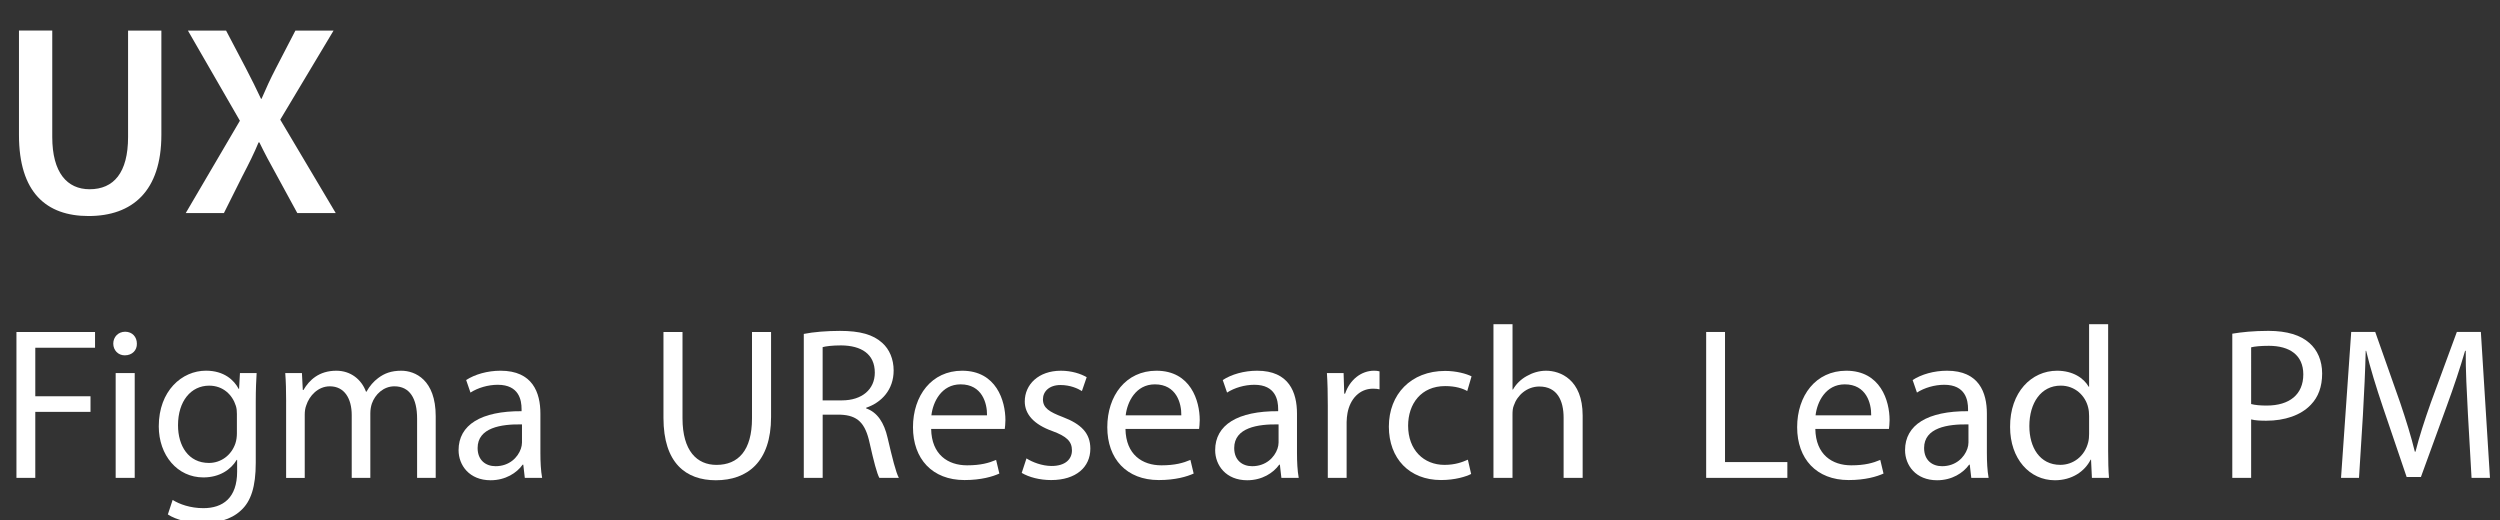<?xml version="1.0" encoding="utf-8"?>
<!-- Generator: Adobe Illustrator 16.0.3, SVG Export Plug-In . SVG Version: 6.00 Build 0)  -->
<!DOCTYPE svg PUBLIC "-//W3C//DTD SVG 1.1//EN" "http://www.w3.org/Graphics/SVG/1.1/DTD/svg11.dtd">
<svg version="1.1" id="background" xmlns="http://www.w3.org/2000/svg" xmlns:xlink="http://www.w3.org/1999/xlink" x="0px" y="0px"
	 width="138.5px" height="28.808px" viewBox="0 0 138.5 28.808" enable-background="new 0 0 138.5 28.808" xml:space="preserve">
<rect x="0" y="0" width="138.5" height="28.808" fill="#333333" stroke="none"/>
<rect id="BackGr" y="-0.192" display="none" width="138" height="29"/>
<g>
	<path fill="#FFFFFF" d="M2.895,1.694v5.895c0,1.98,0.825,2.895,2.07,2.895c1.335,0,2.13-0.915,2.13-2.895V1.694h1.845v5.774
		c0,3.12-1.604,4.5-4.034,4.5c-2.341,0-3.855-1.305-3.855-4.485v-5.79H2.895z"/>
	<path fill="#FFFFFF" d="M16.47,11.804l-1.095-2.01c-0.435-0.78-0.72-1.32-1.005-1.905h-0.045c-0.24,0.585-0.51,1.125-0.915,1.905
		l-1.005,2.01H10.29l3-5.115l-2.88-4.995h2.115l1.095,2.084c0.33,0.63,0.57,1.125,0.84,1.695h0.03c0.27-0.63,0.479-1.08,0.795-1.695
		l1.08-2.084h2.114l-2.954,4.935l3.074,5.175H16.47z"/>
</g>
<g>
	<path fill="#FFFFFF" d="M0.911,18.391h4.354v0.875h-3.31v2.687h3.059v0.863H1.955v3.658H0.911V18.391z"/>
	<path fill="#FFFFFF" d="M7.583,19.038c0.012,0.36-0.252,0.648-0.672,0.648c-0.371,0-0.636-0.288-0.636-0.648
		c0-0.372,0.276-0.66,0.66-0.66C7.331,18.378,7.583,18.667,7.583,19.038z M6.408,26.474v-5.805h1.055v5.805H6.408z"/>
	<path fill="#FFFFFF" d="M14.217,20.669c-0.024,0.419-0.048,0.887-0.048,1.595v3.37c0,1.331-0.265,2.146-0.828,2.65
		c-0.563,0.528-1.379,0.696-2.11,0.696c-0.696,0-1.464-0.168-1.932-0.48l0.265-0.804c0.384,0.24,0.983,0.456,1.703,0.456
		c1.079,0,1.87-0.564,1.87-2.027v-0.648h-0.023c-0.324,0.54-0.947,0.972-1.847,0.972c-1.439,0-2.471-1.223-2.471-2.831
		c0-1.967,1.283-3.082,2.614-3.082c1.008,0,1.56,0.527,1.811,1.007h0.024l0.048-0.875H14.217z M13.125,22.96
		c0-0.18-0.012-0.336-0.06-0.479c-0.192-0.612-0.708-1.116-1.476-1.116c-1.007,0-1.727,0.852-1.727,2.195
		c0,1.14,0.575,2.087,1.715,2.087c0.647,0,1.235-0.408,1.463-1.079c0.061-0.18,0.084-0.384,0.084-0.564V22.96z"/>
	<path fill="#FFFFFF" d="M15.852,22.24c0-0.6-0.013-1.091-0.049-1.571h0.924l0.048,0.936h0.036c0.324-0.552,0.863-1.067,1.823-1.067
		c0.791,0,1.391,0.479,1.643,1.163h0.024c0.18-0.324,0.407-0.576,0.647-0.755c0.348-0.264,0.731-0.408,1.283-0.408
		c0.768,0,1.907,0.503,1.907,2.519v3.418h-1.031v-3.286c0-1.115-0.408-1.787-1.26-1.787c-0.6,0-1.067,0.444-1.247,0.959
		c-0.048,0.144-0.084,0.336-0.084,0.528v3.586h-1.031v-3.478c0-0.923-0.408-1.595-1.212-1.595c-0.659,0-1.139,0.528-1.307,1.056
		c-0.061,0.156-0.084,0.335-0.084,0.516v3.502h-1.031V22.24z"/>
	<path fill="#FFFFFF" d="M29.074,26.474l-0.084-0.731h-0.036c-0.323,0.456-0.947,0.863-1.775,0.863
		c-1.175,0-1.774-0.828-1.774-1.667c0-1.403,1.247-2.171,3.49-2.159v-0.12c0-0.479-0.132-1.343-1.319-1.343
		c-0.54,0-1.104,0.168-1.512,0.432l-0.239-0.695c0.479-0.312,1.175-0.516,1.906-0.516c1.775,0,2.207,1.211,2.207,2.375v2.171
		c0,0.503,0.024,0.995,0.096,1.391H29.074z M28.918,23.512c-1.151-0.024-2.458,0.18-2.458,1.307c0,0.684,0.455,1.008,0.995,1.008
		c0.756,0,1.235-0.48,1.403-0.972c0.036-0.108,0.06-0.228,0.06-0.336V23.512z"/>
	<path fill="#FFFFFF" d="M37.811,18.391v4.785c0,1.811,0.804,2.579,1.883,2.579c1.199,0,1.967-0.792,1.967-2.579v-4.785h1.056v4.713
		c0,2.482-1.308,3.502-3.059,3.502c-1.655,0-2.902-0.947-2.902-3.454v-4.761H37.811z"/>
	<path fill="#FFFFFF" d="M44.53,18.499c0.528-0.108,1.283-0.168,2.003-0.168c1.115,0,1.835,0.204,2.339,0.66
		c0.408,0.36,0.636,0.912,0.636,1.535c0,1.067-0.672,1.775-1.523,2.063v0.036c0.624,0.216,0.996,0.792,1.188,1.631
		c0.264,1.127,0.456,1.907,0.624,2.219h-1.079c-0.133-0.228-0.313-0.923-0.54-1.931c-0.24-1.115-0.672-1.535-1.619-1.571h-0.983
		v3.502H44.53V18.499z M45.574,22.181h1.067c1.115,0,1.823-0.612,1.823-1.535c0-1.043-0.756-1.5-1.859-1.511
		c-0.504,0-0.863,0.048-1.031,0.096V22.181z"/>
	<path fill="#FFFFFF" d="M51.586,23.764c0.024,1.427,0.936,2.015,1.991,2.015c0.756,0,1.211-0.132,1.607-0.3l0.18,0.756
		c-0.372,0.168-1.008,0.36-1.931,0.36c-1.787,0-2.854-1.176-2.854-2.927s1.031-3.13,2.723-3.13c1.895,0,2.398,1.667,2.398,2.734
		c0,0.216-0.024,0.384-0.036,0.492H51.586z M54.681,23.008c0.012-0.671-0.276-1.715-1.463-1.715c-1.067,0-1.535,0.983-1.619,1.715
		H54.681z"/>
	<path fill="#FFFFFF" d="M56.867,25.395c0.312,0.204,0.863,0.42,1.392,0.42c0.768,0,1.127-0.384,1.127-0.863
		c0-0.504-0.3-0.78-1.079-1.068c-1.044-0.372-1.535-0.947-1.535-1.643c0-0.935,0.756-1.703,2.003-1.703
		c0.588,0,1.104,0.167,1.427,0.359l-0.264,0.768c-0.228-0.144-0.647-0.335-1.188-0.335c-0.623,0-0.971,0.36-0.971,0.792
		c0,0.479,0.348,0.695,1.103,0.983c1.008,0.384,1.523,0.888,1.523,1.751c0,1.02-0.791,1.739-2.171,1.739
		c-0.636,0-1.223-0.156-1.631-0.396L56.867,25.395z"/>
	<path fill="#FFFFFF" d="M62.351,23.764c0.024,1.427,0.936,2.015,1.991,2.015c0.756,0,1.211-0.132,1.607-0.3l0.18,0.756
		c-0.372,0.168-1.008,0.36-1.931,0.36c-1.787,0-2.854-1.176-2.854-2.927s1.031-3.13,2.723-3.13c1.895,0,2.398,1.667,2.398,2.734
		c0,0.216-0.024,0.384-0.036,0.492H62.351z M65.445,23.008c0.012-0.671-0.276-1.715-1.463-1.715c-1.067,0-1.535,0.983-1.619,1.715
		H65.445z"/>
	<path fill="#FFFFFF" d="M70.989,26.474l-0.084-0.731h-0.036c-0.324,0.456-0.947,0.863-1.775,0.863
		c-1.175,0-1.774-0.828-1.774-1.667c0-1.403,1.247-2.171,3.49-2.159v-0.12c0-0.479-0.132-1.343-1.319-1.343
		c-0.54,0-1.104,0.168-1.512,0.432l-0.239-0.695c0.479-0.312,1.175-0.516,1.906-0.516c1.775,0,2.207,1.211,2.207,2.375v2.171
		c0,0.503,0.024,0.995,0.096,1.391H70.989z M70.833,23.512c-1.151-0.024-2.458,0.18-2.458,1.307c0,0.684,0.455,1.008,0.995,1.008
		c0.756,0,1.235-0.48,1.403-0.972c0.036-0.108,0.06-0.228,0.06-0.336V23.512z"/>
	<path fill="#FFFFFF" d="M73.56,22.48c0-0.684-0.013-1.271-0.049-1.811h0.924l0.036,1.139h0.048
		c0.264-0.779,0.899-1.271,1.607-1.271c0.12,0,0.204,0.012,0.3,0.036v0.996c-0.108-0.024-0.216-0.036-0.36-0.036
		c-0.743,0-1.271,0.564-1.415,1.355c-0.023,0.144-0.048,0.312-0.048,0.492v3.094H73.56V22.48z"/>
	<path fill="#FFFFFF" d="M81.501,26.258c-0.276,0.144-0.888,0.336-1.668,0.336c-1.751,0-2.89-1.188-2.89-2.962
		c0-1.787,1.223-3.083,3.118-3.083c0.623,0,1.175,0.156,1.463,0.3l-0.239,0.815c-0.252-0.144-0.648-0.275-1.224-0.275
		c-1.331,0-2.051,0.983-2.051,2.194c0,1.343,0.863,2.171,2.015,2.171c0.6,0,0.995-0.156,1.295-0.288L81.501,26.258z"/>
	<path fill="#FFFFFF" d="M82.739,17.959h1.055v3.622h0.024c0.168-0.3,0.432-0.563,0.756-0.743c0.312-0.18,0.684-0.3,1.079-0.3
		c0.779,0,2.026,0.479,2.026,2.482v3.454h-1.055V23.14c0-0.936-0.348-1.727-1.344-1.727c-0.684,0-1.224,0.479-1.415,1.055
		c-0.06,0.144-0.072,0.3-0.072,0.504v3.502h-1.055V17.959z"/>
	<path fill="#FFFFFF" d="M94.522,18.391h1.044v7.208h3.454v0.875h-4.498V18.391z"/>
	<path fill="#FFFFFF" d="M100.569,23.764c0.024,1.427,0.936,2.015,1.991,2.015c0.756,0,1.211-0.132,1.607-0.3l0.18,0.756
		c-0.372,0.168-1.008,0.36-1.931,0.36c-1.787,0-2.854-1.176-2.854-2.927s1.031-3.13,2.723-3.13c1.895,0,2.398,1.667,2.398,2.734
		c0,0.216-0.024,0.384-0.036,0.492H100.569z M103.664,23.008c0.012-0.671-0.276-1.715-1.463-1.715c-1.067,0-1.535,0.983-1.619,1.715
		H103.664z"/>
	<path fill="#FFFFFF" d="M109.209,26.474l-0.084-0.731h-0.036c-0.323,0.456-0.947,0.863-1.775,0.863
		c-1.175,0-1.774-0.828-1.774-1.667c0-1.403,1.247-2.171,3.49-2.159v-0.12c0-0.479-0.132-1.343-1.319-1.343
		c-0.54,0-1.104,0.168-1.512,0.432l-0.239-0.695c0.479-0.312,1.175-0.516,1.906-0.516c1.775,0,2.207,1.211,2.207,2.375v2.171
		c0,0.503,0.024,0.995,0.096,1.391H109.209z M109.053,23.512c-1.151-0.024-2.458,0.18-2.458,1.307c0,0.684,0.455,1.008,0.995,1.008
		c0.756,0,1.235-0.48,1.403-0.972c0.036-0.108,0.06-0.228,0.06-0.336V23.512z"/>
	<path fill="#FFFFFF" d="M116.791,17.959v7.016c0,0.516,0.012,1.103,0.048,1.499h-0.947l-0.048-1.007h-0.024
		c-0.323,0.647-1.031,1.139-1.979,1.139c-1.403,0-2.482-1.188-2.482-2.95c-0.013-1.931,1.188-3.118,2.603-3.118
		c0.888,0,1.487,0.419,1.751,0.887h0.023v-3.466H116.791z M115.735,23.032c0-0.132-0.012-0.312-0.048-0.444
		c-0.155-0.672-0.731-1.224-1.523-1.224c-1.091,0-1.738,0.959-1.738,2.243c0,1.175,0.575,2.146,1.715,2.146
		c0.708,0,1.355-0.468,1.547-1.259c0.036-0.144,0.048-0.288,0.048-0.456V23.032z"/>
	<path fill="#FFFFFF" d="M123.669,18.486c0.504-0.084,1.164-0.156,2.003-0.156c1.032,0,1.787,0.24,2.268,0.672
		c0.443,0.384,0.707,0.971,0.707,1.691c0,0.731-0.216,1.307-0.624,1.727c-0.551,0.587-1.451,0.888-2.47,0.888
		c-0.313,0-0.601-0.012-0.84-0.072v3.238h-1.044V18.486z M124.713,22.384c0.228,0.06,0.516,0.084,0.863,0.084
		c1.26,0,2.027-0.612,2.027-1.727c0-1.067-0.756-1.583-1.907-1.583c-0.456,0-0.804,0.036-0.983,0.084V22.384z"/>
	<path fill="#FFFFFF" d="M136.722,22.924c-0.06-1.127-0.132-2.483-0.12-3.49h-0.036c-0.275,0.947-0.611,1.955-1.019,3.07
		l-1.428,3.922h-0.791l-1.308-3.85c-0.384-1.139-0.708-2.183-0.936-3.142h-0.024c-0.023,1.007-0.084,2.363-0.155,3.574l-0.216,3.466
		h-0.996l0.564-8.083h1.331l1.379,3.91c0.336,0.996,0.611,1.883,0.815,2.723h0.036c0.204-0.815,0.492-1.703,0.852-2.723l1.439-3.91
		h1.331l0.504,8.083h-1.02L136.722,22.924z"/>
</g>
<g>
</g>
<g>
</g>
<g>
</g>
<g>
</g>
<g>
</g>
<g>
</g>
</svg>
